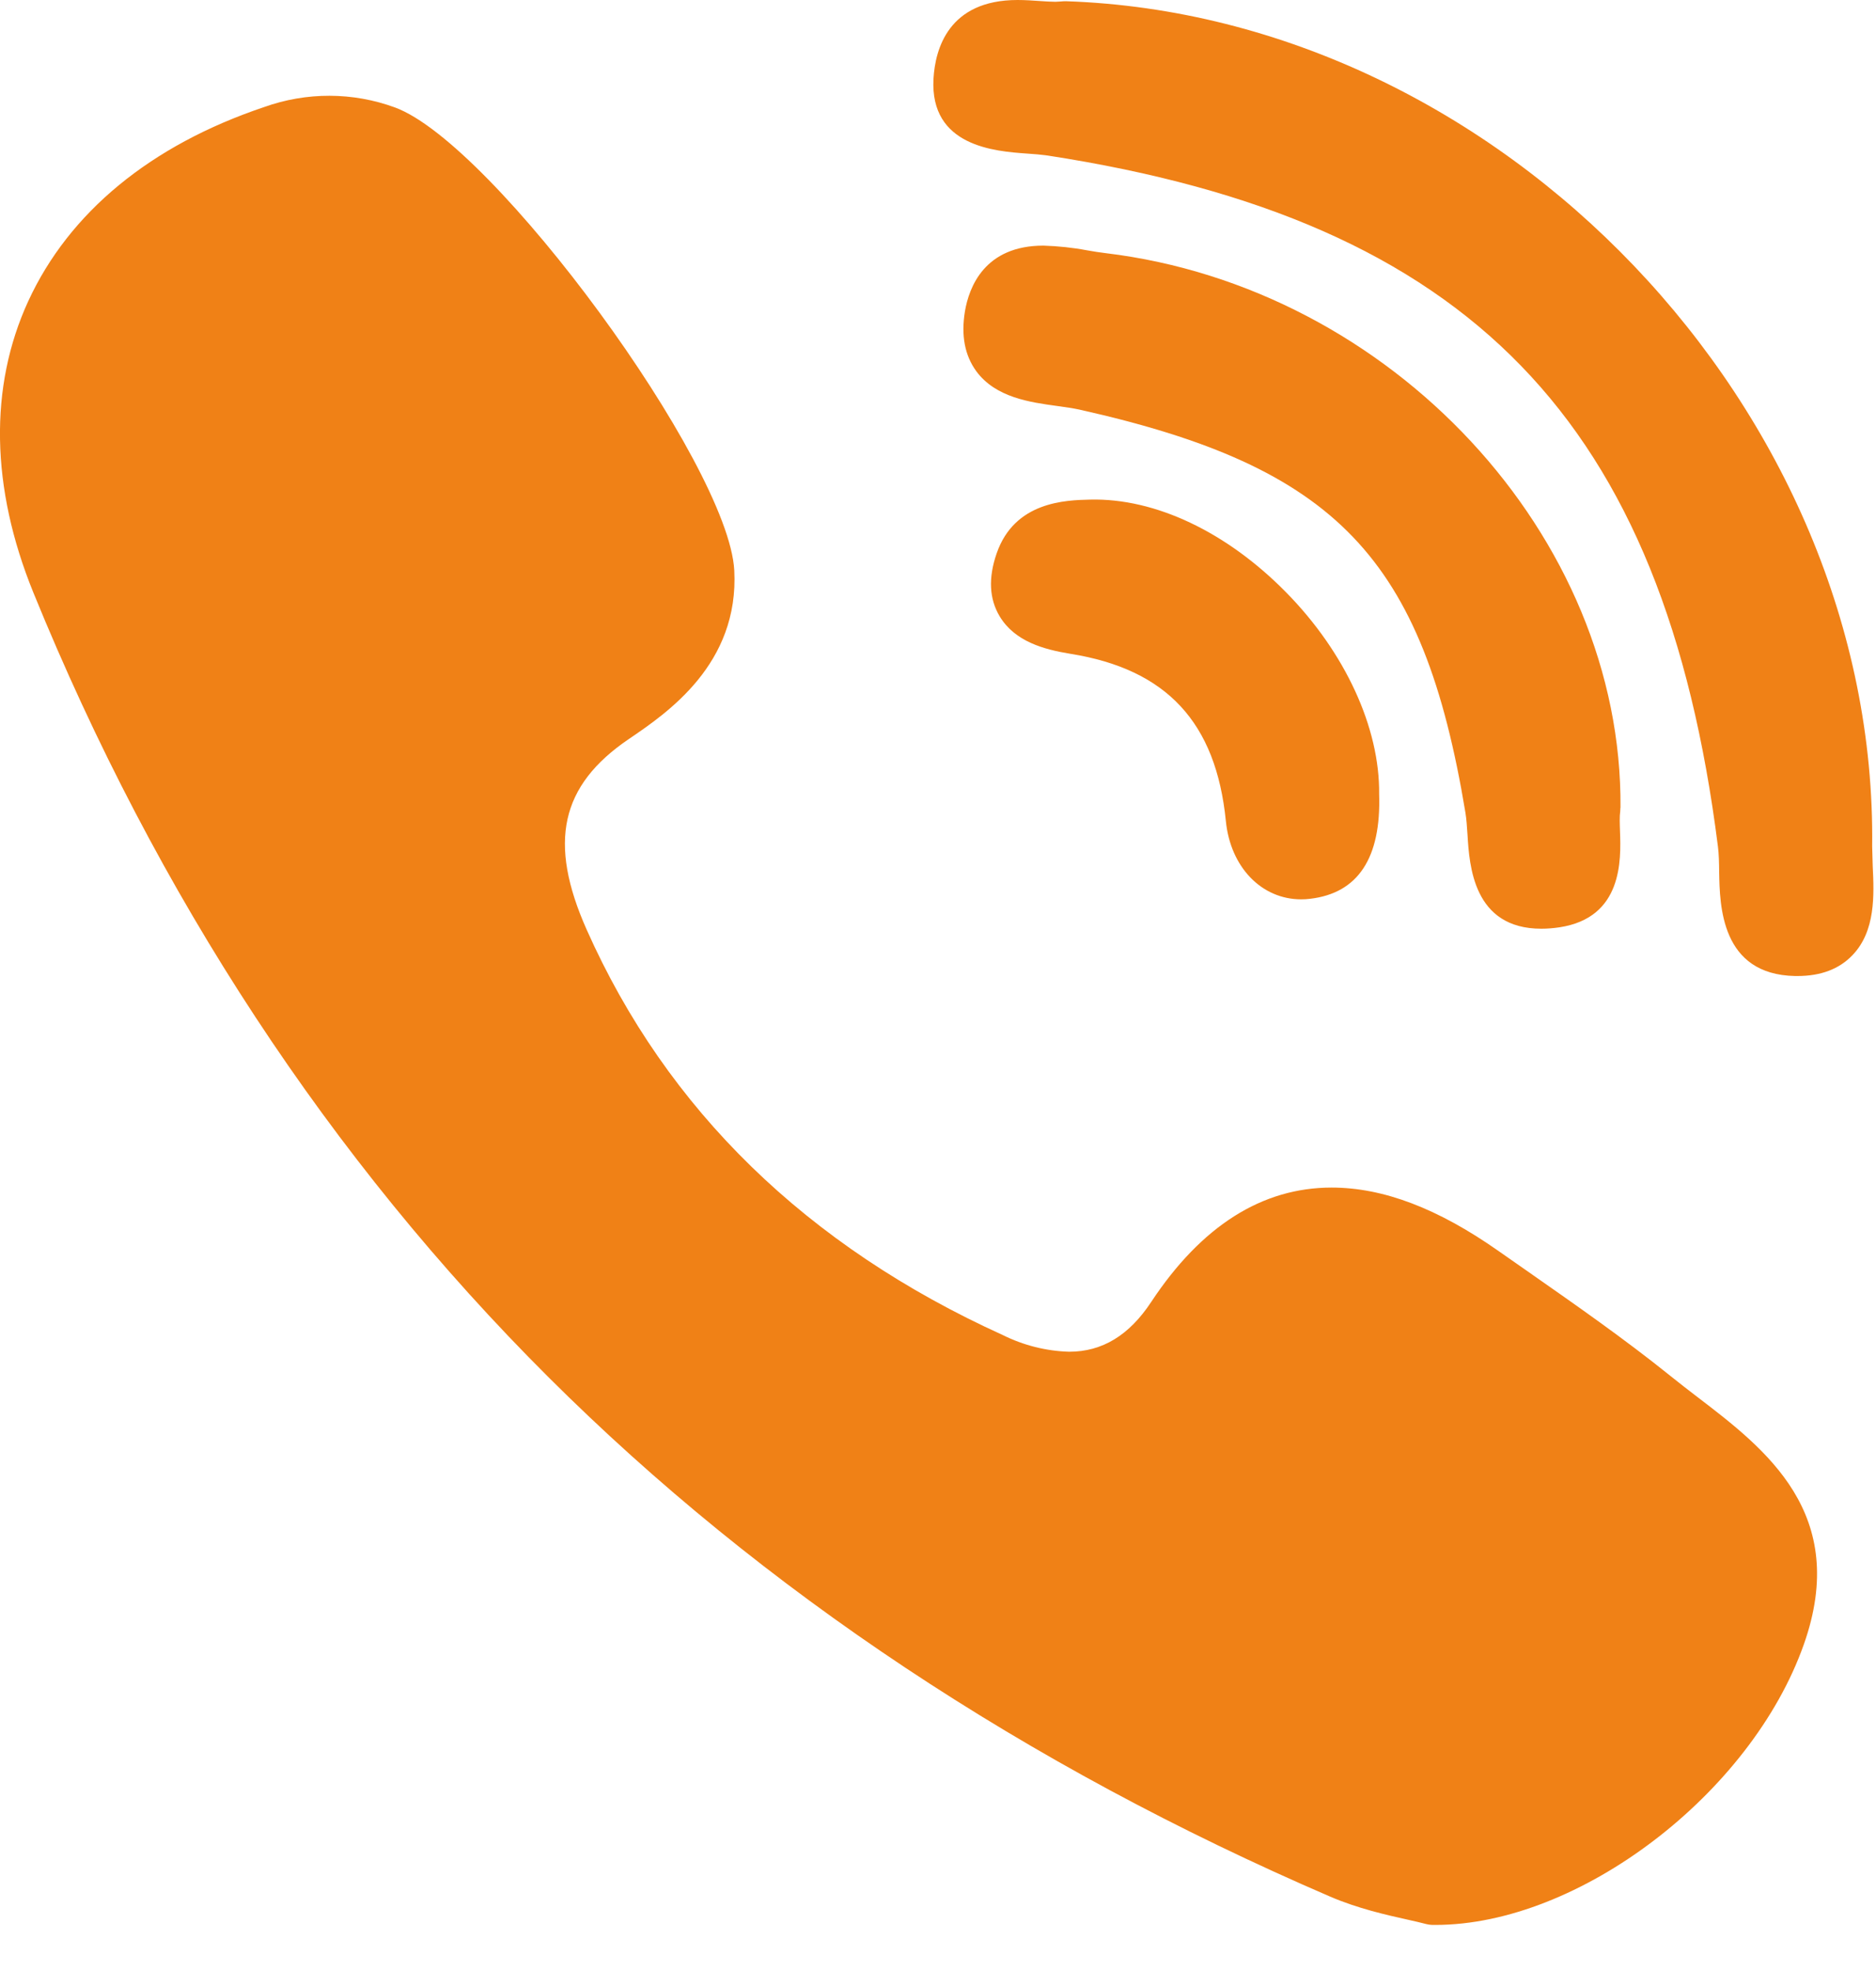 <?xml version="1.0" encoding="UTF-8"?> <svg xmlns="http://www.w3.org/2000/svg" width="20" height="21" viewBox="0 0 20 21" fill="none"><path d="M17.276 8.607C17.3 5.715 14.837 3.064 11.786 2.697C11.72 2.689 11.655 2.679 11.589 2.667C11.436 2.638 11.28 2.622 11.124 2.617C10.498 2.617 10.331 3.057 10.287 3.318C10.245 3.574 10.285 3.786 10.408 3.955C10.615 4.236 10.98 4.286 11.273 4.326C11.358 4.338 11.439 4.349 11.507 4.364C14.249 4.977 15.172 5.94 15.623 8.659C15.634 8.725 15.639 8.807 15.645 8.894C15.665 9.219 15.705 9.895 16.432 9.895C16.493 9.895 16.558 9.89 16.626 9.88C17.302 9.777 17.281 9.159 17.271 8.862C17.268 8.778 17.265 8.699 17.273 8.646L17.275 8.606L17.276 8.607Z" fill="#F08116"></path><path d="M10.946 1.636C11.029 1.641 11.103 1.648 11.168 1.657C15.671 2.35 17.742 4.483 18.315 9.021C18.325 9.098 18.327 9.192 18.328 9.291C18.334 9.646 18.346 10.384 19.138 10.399H19.162C19.412 10.399 19.608 10.325 19.75 10.176C19.996 9.919 19.98 9.536 19.965 9.228C19.962 9.151 19.96 9.081 19.959 9.018C20.017 4.378 15.999 0.169 11.363 0.013C11.343 0.013 11.325 0.014 11.307 0.016L11.252 0.019C11.204 0.018 11.15 0.016 11.088 0.011C11.016 0.006 10.933 0 10.848 0C10.11 0 9.97 0.525 9.952 0.838C9.911 1.561 10.61 1.612 10.946 1.636ZM18.098 14.886C18.002 14.813 17.906 14.738 17.811 14.662C17.319 14.266 16.796 13.902 16.291 13.549L15.976 13.329C15.328 12.874 14.746 12.653 14.196 12.653C13.454 12.653 12.808 13.063 12.274 13.87C12.038 14.228 11.751 14.402 11.398 14.402C11.153 14.395 10.912 14.334 10.692 14.225C8.602 13.277 7.108 11.823 6.254 9.904C5.841 8.976 5.975 8.37 6.701 7.876C7.114 7.596 7.881 7.075 7.828 6.076C7.766 4.943 5.265 1.532 4.211 1.145C3.761 0.98 3.267 0.979 2.815 1.141C1.604 1.548 0.736 2.264 0.301 3.209C-0.119 4.123 -0.099 5.196 0.355 6.312C1.67 9.539 3.518 12.353 5.849 14.675C8.13 16.948 10.934 18.809 14.182 20.208C14.475 20.334 14.782 20.403 15.007 20.453C15.083 20.47 15.149 20.485 15.197 20.498C15.224 20.505 15.251 20.509 15.278 20.509H15.304C16.832 20.509 18.667 19.113 19.23 17.522C19.724 16.128 18.822 15.439 18.098 14.886ZM11.622 5.323C11.361 5.329 10.816 5.343 10.625 5.897C10.535 6.157 10.546 6.38 10.657 6.566C10.819 6.836 11.13 6.92 11.412 6.966C12.437 7.13 12.964 7.696 13.069 8.749C13.118 9.239 13.449 9.582 13.872 9.582C13.904 9.582 13.937 9.58 13.968 9.576C14.478 9.516 14.725 9.141 14.703 8.462C14.711 7.754 14.341 6.95 13.71 6.31C13.078 5.668 12.316 5.306 11.622 5.323Z" fill="#F08116"></path></svg> 